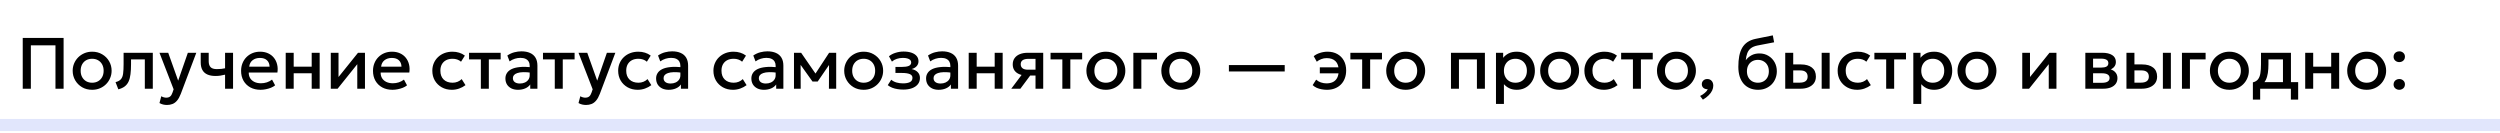 <?xml version="1.0" encoding="UTF-8"?> <svg xmlns="http://www.w3.org/2000/svg" width="620" height="33" viewBox="0 0 620 33" fill="none"><path d="M620 31V29.5H0V31V32.5H620V31Z" fill="#E1E6FC"></path><path d="M5.638 22V9.4H15.772V22H13.756V11.245H7.654V22H5.638ZM22.848 22.27C21.918 22.27 21.087 22.057 20.355 21.631C19.629 21.199 19.059 20.626 18.645 19.912C18.231 19.192 18.024 18.403 18.024 17.545C18.024 16.909 18.141 16.309 18.375 15.745C18.615 15.175 18.951 14.671 19.383 14.233C19.821 13.795 20.334 13.45 20.922 13.198C21.51 12.946 22.155 12.82 22.857 12.82C23.787 12.82 24.615 13.036 25.341 13.468C26.073 13.894 26.646 14.467 27.06 15.187C27.474 15.901 27.681 16.687 27.681 17.545C27.681 18.175 27.561 18.775 27.321 19.345C27.087 19.915 26.754 20.419 26.322 20.857C25.89 21.295 25.38 21.64 24.792 21.892C24.204 22.144 23.556 22.27 22.848 22.27ZM22.848 20.515C23.4 20.515 23.889 20.395 24.315 20.155C24.747 19.909 25.086 19.564 25.332 19.12C25.578 18.676 25.701 18.151 25.701 17.545C25.701 16.939 25.578 16.414 25.332 15.97C25.086 15.52 24.747 15.175 24.315 14.935C23.889 14.695 23.4 14.575 22.848 14.575C22.296 14.575 21.804 14.695 21.372 14.935C20.946 15.175 20.61 15.52 20.364 15.97C20.124 16.414 20.004 16.939 20.004 17.545C20.004 18.151 20.127 18.676 20.373 19.12C20.619 19.564 20.955 19.909 21.381 20.155C21.813 20.395 22.302 20.515 22.848 20.515ZM29.346 22.153L28.653 20.371C29.265 20.215 29.712 19.969 29.994 19.633C30.282 19.297 30.462 18.829 30.534 18.229C30.612 17.629 30.651 16.855 30.651 15.907V13.09H37.896V22H35.916V14.728H32.496V15.907C32.496 16.861 32.451 17.692 32.361 18.4C32.277 19.108 32.121 19.711 31.893 20.209C31.665 20.707 31.344 21.115 30.93 21.433C30.522 21.745 29.994 21.985 29.346 22.153ZM41.421 26.032C41.097 26.032 40.779 25.996 40.467 25.924C40.155 25.852 39.849 25.729 39.549 25.555L39.999 23.863C40.185 23.983 40.389 24.073 40.611 24.133C40.833 24.193 41.031 24.223 41.205 24.223C41.625 24.223 41.955 24.124 42.195 23.926C42.435 23.728 42.624 23.422 42.762 23.008L43.059 22.144L39.549 13.09H41.718L44.184 20.002L46.587 13.09H48.684L44.832 23.287C44.556 24.001 44.247 24.556 43.905 24.952C43.563 25.354 43.185 25.633 42.771 25.789C42.357 25.951 41.907 26.032 41.421 26.032ZM55.817 22V18.517C55.397 18.625 54.998 18.706 54.62 18.76C54.248 18.814 53.855 18.841 53.441 18.841C52.643 18.841 51.971 18.718 51.425 18.472C50.879 18.226 50.468 17.854 50.192 17.356C49.916 16.858 49.778 16.231 49.778 15.475V13.09H51.758V15.196C51.758 15.832 51.911 16.315 52.217 16.645C52.523 16.975 53.045 17.14 53.783 17.14C54.209 17.14 54.581 17.122 54.899 17.086C55.223 17.044 55.529 16.993 55.817 16.933V13.09H57.797V22H55.817ZM64.623 22.27C63.663 22.27 62.82 22.075 62.094 21.685C61.368 21.289 60.801 20.737 60.393 20.029C59.991 19.321 59.79 18.499 59.79 17.563C59.79 16.879 59.907 16.249 60.141 15.673C60.375 15.091 60.705 14.587 61.131 14.161C61.557 13.735 62.055 13.405 62.625 13.171C63.201 12.937 63.828 12.82 64.506 12.82C65.244 12.82 65.901 12.952 66.477 13.216C67.053 13.474 67.53 13.837 67.908 14.305C68.292 14.773 68.562 15.322 68.718 15.952C68.88 16.576 68.907 17.254 68.799 17.986H61.689C61.677 18.52 61.794 18.988 62.04 19.39C62.286 19.786 62.637 20.095 63.093 20.317C63.555 20.539 64.098 20.65 64.722 20.65C65.226 20.65 65.712 20.575 66.18 20.425C66.654 20.269 67.083 20.041 67.467 19.741L68.232 21.163C67.944 21.397 67.596 21.598 67.188 21.766C66.78 21.928 66.354 22.051 65.91 22.135C65.466 22.225 65.037 22.27 64.623 22.27ZM61.806 16.528H66.855C66.837 15.856 66.621 15.328 66.207 14.944C65.799 14.56 65.217 14.368 64.461 14.368C63.729 14.368 63.12 14.56 62.634 14.944C62.154 15.328 61.878 15.856 61.806 16.528ZM70.856 22V13.09H72.835V16.528H77.299V13.09H79.279V22H77.299V18.166H72.835V22H70.856ZM82.035 22V13.09H83.952V19.102L88.785 13.09H90.513V22H88.605V15.916L83.727 22H82.035ZM97.336 22.27C96.376 22.27 95.533 22.075 94.807 21.685C94.081 21.289 93.514 20.737 93.106 20.029C92.704 19.321 92.503 18.499 92.503 17.563C92.503 16.879 92.62 16.249 92.854 15.673C93.088 15.091 93.418 14.587 93.844 14.161C94.27 13.735 94.768 13.405 95.338 13.171C95.914 12.937 96.541 12.82 97.219 12.82C97.957 12.82 98.614 12.952 99.19 13.216C99.766 13.474 100.243 13.837 100.621 14.305C101.005 14.773 101.275 15.322 101.431 15.952C101.593 16.576 101.62 17.254 101.512 17.986H94.402C94.39 18.52 94.507 18.988 94.753 19.39C94.999 19.786 95.35 20.095 95.806 20.317C96.268 20.539 96.811 20.65 97.435 20.65C97.939 20.65 98.425 20.575 98.893 20.425C99.367 20.269 99.796 20.041 100.18 19.741L100.945 21.163C100.657 21.397 100.309 21.598 99.901 21.766C99.493 21.928 99.067 22.051 98.623 22.135C98.179 22.225 97.75 22.27 97.336 22.27ZM94.519 16.528H99.568C99.55 15.856 99.334 15.328 98.92 14.944C98.512 14.56 97.93 14.368 97.174 14.368C96.442 14.368 95.833 14.56 95.347 14.944C94.867 15.328 94.591 15.856 94.519 16.528ZM112.067 22.27C111.131 22.27 110.297 22.066 109.565 21.658C108.833 21.244 108.257 20.683 107.837 19.975C107.423 19.261 107.216 18.451 107.216 17.545C107.216 16.861 107.339 16.234 107.585 15.664C107.831 15.088 108.179 14.587 108.629 14.161C109.079 13.735 109.607 13.405 110.213 13.171C110.825 12.937 111.488 12.82 112.202 12.82C112.802 12.82 113.357 12.901 113.867 13.063C114.383 13.219 114.857 13.462 115.289 13.792L114.335 15.304C114.059 15.058 113.741 14.875 113.381 14.755C113.027 14.635 112.649 14.575 112.247 14.575C111.623 14.575 111.086 14.692 110.636 14.926C110.186 15.16 109.835 15.499 109.583 15.943C109.337 16.381 109.214 16.912 109.214 17.536C109.214 18.466 109.484 19.195 110.024 19.723C110.57 20.251 111.311 20.515 112.247 20.515C112.691 20.515 113.111 20.434 113.507 20.272C113.903 20.104 114.233 19.885 114.497 19.615L115.442 21.118C114.968 21.478 114.44 21.76 113.858 21.964C113.276 22.168 112.679 22.27 112.067 22.27ZM119.251 22V14.728H116.326V13.09H124.165V14.728H121.231V22H119.251ZM128.456 22.27C127.838 22.27 127.295 22.156 126.827 21.928C126.359 21.694 125.993 21.367 125.729 20.947C125.471 20.521 125.342 20.02 125.342 19.444C125.342 18.958 125.465 18.52 125.711 18.13C125.957 17.734 126.338 17.407 126.854 17.149C127.376 16.891 128.045 16.72 128.861 16.636C129.677 16.546 130.658 16.558 131.804 16.672L131.84 18.04C131.024 17.926 130.322 17.878 129.734 17.896C129.146 17.914 128.663 17.989 128.285 18.121C127.913 18.247 127.637 18.418 127.457 18.634C127.283 18.844 127.196 19.087 127.196 19.363C127.196 19.795 127.349 20.128 127.655 20.362C127.967 20.596 128.393 20.713 128.933 20.713C129.395 20.713 129.809 20.629 130.175 20.461C130.541 20.293 130.829 20.056 131.039 19.75C131.255 19.444 131.363 19.084 131.363 18.67V16.303C131.363 15.907 131.279 15.565 131.111 15.277C130.943 14.983 130.688 14.755 130.346 14.593C130.004 14.431 129.578 14.35 129.068 14.35C128.6 14.35 128.138 14.422 127.682 14.566C127.226 14.704 126.791 14.923 126.377 15.223L125.819 13.765C126.377 13.387 126.959 13.12 127.565 12.964C128.171 12.808 128.753 12.73 129.311 12.73C130.139 12.73 130.847 12.862 131.435 13.126C132.029 13.384 132.485 13.777 132.803 14.305C133.121 14.827 133.28 15.487 133.28 16.285V22H131.498V20.947C131.198 21.373 130.781 21.7 130.247 21.928C129.713 22.156 129.116 22.27 128.456 22.27ZM137.585 22V14.728H134.66V13.09H142.499V14.728H139.565V22H137.585ZM145.343 26.032C145.019 26.032 144.701 25.996 144.389 25.924C144.077 25.852 143.771 25.729 143.471 25.555L143.921 23.863C144.107 23.983 144.311 24.073 144.533 24.133C144.755 24.193 144.953 24.223 145.127 24.223C145.547 24.223 145.877 24.124 146.117 23.926C146.357 23.728 146.546 23.422 146.684 23.008L146.981 22.144L143.471 13.09H145.64L148.106 20.002L150.509 13.09H152.606L148.754 23.287C148.478 24.001 148.169 24.556 147.827 24.952C147.485 25.354 147.107 25.633 146.693 25.789C146.279 25.951 145.829 26.032 145.343 26.032ZM158.156 22.27C157.22 22.27 156.386 22.066 155.654 21.658C154.922 21.244 154.346 20.683 153.926 19.975C153.512 19.261 153.305 18.451 153.305 17.545C153.305 16.861 153.428 16.234 153.674 15.664C153.92 15.088 154.268 14.587 154.718 14.161C155.168 13.735 155.696 13.405 156.302 13.171C156.914 12.937 157.577 12.82 158.291 12.82C158.891 12.82 159.446 12.901 159.956 13.063C160.472 13.219 160.946 13.462 161.378 13.792L160.424 15.304C160.148 15.058 159.83 14.875 159.47 14.755C159.116 14.635 158.738 14.575 158.336 14.575C157.712 14.575 157.175 14.692 156.725 14.926C156.275 15.16 155.924 15.499 155.672 15.943C155.426 16.381 155.303 16.912 155.303 17.536C155.303 18.466 155.573 19.195 156.113 19.723C156.659 20.251 157.4 20.515 158.336 20.515C158.78 20.515 159.2 20.434 159.596 20.272C159.992 20.104 160.322 19.885 160.586 19.615L161.531 21.118C161.057 21.478 160.529 21.76 159.947 21.964C159.365 22.168 158.768 22.27 158.156 22.27ZM165.827 22.27C165.209 22.27 164.666 22.156 164.198 21.928C163.73 21.694 163.364 21.367 163.1 20.947C162.842 20.521 162.713 20.02 162.713 19.444C162.713 18.958 162.836 18.52 163.082 18.13C163.328 17.734 163.709 17.407 164.225 17.149C164.747 16.891 165.416 16.72 166.232 16.636C167.048 16.546 168.029 16.558 169.175 16.672L169.211 18.04C168.395 17.926 167.693 17.878 167.105 17.896C166.517 17.914 166.034 17.989 165.656 18.121C165.284 18.247 165.008 18.418 164.828 18.634C164.654 18.844 164.567 19.087 164.567 19.363C164.567 19.795 164.72 20.128 165.026 20.362C165.338 20.596 165.764 20.713 166.304 20.713C166.766 20.713 167.18 20.629 167.546 20.461C167.912 20.293 168.2 20.056 168.41 19.75C168.626 19.444 168.734 19.084 168.734 18.67V16.303C168.734 15.907 168.65 15.565 168.482 15.277C168.314 14.983 168.059 14.755 167.717 14.593C167.375 14.431 166.949 14.35 166.439 14.35C165.971 14.35 165.509 14.422 165.053 14.566C164.597 14.704 164.162 14.923 163.748 15.223L163.19 13.765C163.748 13.387 164.33 13.12 164.936 12.964C165.542 12.808 166.124 12.73 166.682 12.73C167.51 12.73 168.218 12.862 168.806 13.126C169.4 13.384 169.856 13.777 170.174 14.305C170.492 14.827 170.651 15.487 170.651 16.285V22H168.869V20.947C168.569 21.373 168.152 21.7 167.618 21.928C167.084 22.156 166.487 22.27 165.827 22.27ZM181.781 22.27C180.845 22.27 180.011 22.066 179.279 21.658C178.547 21.244 177.971 20.683 177.551 19.975C177.137 19.261 176.93 18.451 176.93 17.545C176.93 16.861 177.053 16.234 177.299 15.664C177.545 15.088 177.893 14.587 178.343 14.161C178.793 13.735 179.321 13.405 179.927 13.171C180.539 12.937 181.202 12.82 181.916 12.82C182.516 12.82 183.071 12.901 183.581 13.063C184.097 13.219 184.571 13.462 185.003 13.792L184.049 15.304C183.773 15.058 183.455 14.875 183.095 14.755C182.741 14.635 182.363 14.575 181.961 14.575C181.337 14.575 180.8 14.692 180.35 14.926C179.9 15.16 179.549 15.499 179.297 15.943C179.051 16.381 178.928 16.912 178.928 17.536C178.928 18.466 179.198 19.195 179.738 19.723C180.284 20.251 181.025 20.515 181.961 20.515C182.405 20.515 182.825 20.434 183.221 20.272C183.617 20.104 183.947 19.885 184.211 19.615L185.156 21.118C184.682 21.478 184.154 21.76 183.572 21.964C182.99 22.168 182.393 22.27 181.781 22.27ZM189.452 22.27C188.834 22.27 188.291 22.156 187.823 21.928C187.355 21.694 186.989 21.367 186.725 20.947C186.467 20.521 186.338 20.02 186.338 19.444C186.338 18.958 186.461 18.52 186.707 18.13C186.953 17.734 187.334 17.407 187.85 17.149C188.372 16.891 189.041 16.72 189.857 16.636C190.673 16.546 191.654 16.558 192.8 16.672L192.836 18.04C192.02 17.926 191.318 17.878 190.73 17.896C190.142 17.914 189.659 17.989 189.281 18.121C188.909 18.247 188.633 18.418 188.453 18.634C188.279 18.844 188.192 19.087 188.192 19.363C188.192 19.795 188.345 20.128 188.651 20.362C188.963 20.596 189.389 20.713 189.929 20.713C190.391 20.713 190.805 20.629 191.171 20.461C191.537 20.293 191.825 20.056 192.035 19.75C192.251 19.444 192.359 19.084 192.359 18.67V16.303C192.359 15.907 192.275 15.565 192.107 15.277C191.939 14.983 191.684 14.755 191.342 14.593C191 14.431 190.574 14.35 190.064 14.35C189.596 14.35 189.134 14.422 188.678 14.566C188.222 14.704 187.787 14.923 187.373 15.223L186.815 13.765C187.373 13.387 187.955 13.12 188.561 12.964C189.167 12.808 189.749 12.73 190.307 12.73C191.135 12.73 191.843 12.862 192.431 13.126C193.025 13.384 193.481 13.777 193.799 14.305C194.117 14.827 194.276 15.487 194.276 16.285V22H192.494V20.947C192.194 21.373 191.777 21.7 191.243 21.928C190.709 22.156 190.112 22.27 189.452 22.27ZM196.908 22V13.09H198.627H198.681L202.677 18.868L201.822 18.886L205.62 13.09H207.375V22H205.575L205.602 15.412L205.971 15.574L202.785 20.227H201.507L198.177 15.565L198.546 15.403L198.573 22H196.908ZM214.186 22.27C213.256 22.27 212.425 22.057 211.693 21.631C210.967 21.199 210.397 20.626 209.983 19.912C209.569 19.192 209.362 18.403 209.362 17.545C209.362 16.909 209.479 16.309 209.713 15.745C209.953 15.175 210.289 14.671 210.721 14.233C211.159 13.795 211.672 13.45 212.26 13.198C212.848 12.946 213.493 12.82 214.195 12.82C215.125 12.82 215.953 13.036 216.679 13.468C217.411 13.894 217.984 14.467 218.398 15.187C218.812 15.901 219.019 16.687 219.019 17.545C219.019 18.175 218.899 18.775 218.659 19.345C218.425 19.915 218.092 20.419 217.66 20.857C217.228 21.295 216.718 21.64 216.13 21.892C215.542 22.144 214.894 22.27 214.186 22.27ZM214.186 20.515C214.738 20.515 215.227 20.395 215.653 20.155C216.085 19.909 216.424 19.564 216.67 19.12C216.916 18.676 217.039 18.151 217.039 17.545C217.039 16.939 216.916 16.414 216.67 15.97C216.424 15.52 216.085 15.175 215.653 14.935C215.227 14.695 214.738 14.575 214.186 14.575C213.634 14.575 213.142 14.695 212.71 14.935C212.284 15.175 211.948 15.52 211.702 15.97C211.462 16.414 211.342 16.939 211.342 17.545C211.342 18.151 211.465 18.676 211.711 19.12C211.957 19.564 212.293 19.909 212.719 20.155C213.151 20.395 213.64 20.515 214.186 20.515ZM224.014 22.216C223.516 22.216 223.036 22.177 222.574 22.099C222.112 22.027 221.677 21.913 221.269 21.757C220.861 21.595 220.492 21.382 220.162 21.118L221.026 19.777C221.404 20.095 221.851 20.326 222.367 20.47C222.883 20.608 223.408 20.677 223.942 20.677C224.668 20.677 225.241 20.572 225.661 20.362C226.081 20.146 226.291 19.792 226.291 19.3C226.291 18.868 226.069 18.559 225.625 18.373C225.187 18.187 224.548 18.094 223.708 18.094H222.07V16.6H223.654C224.398 16.6 224.971 16.516 225.373 16.348C225.775 16.174 225.976 15.88 225.976 15.466C225.976 15.22 225.889 15.016 225.715 14.854C225.547 14.692 225.307 14.569 224.995 14.485C224.689 14.401 224.329 14.359 223.915 14.359C223.405 14.359 222.913 14.434 222.439 14.584C221.965 14.734 221.551 14.965 221.197 15.277L220.459 13.954C220.915 13.576 221.467 13.288 222.115 13.09C222.763 12.886 223.417 12.784 224.077 12.784C224.845 12.784 225.505 12.88 226.057 13.072C226.609 13.264 227.035 13.54 227.335 13.9C227.635 14.26 227.785 14.695 227.785 15.205C227.785 15.661 227.638 16.057 227.344 16.393C227.056 16.729 226.636 16.972 226.084 17.122C226.756 17.272 227.266 17.536 227.614 17.914C227.968 18.292 228.145 18.766 228.145 19.336C228.145 19.936 227.974 20.452 227.632 20.884C227.296 21.31 226.816 21.64 226.192 21.874C225.574 22.102 224.848 22.216 224.014 22.216ZM232.782 22.27C232.164 22.27 231.621 22.156 231.153 21.928C230.685 21.694 230.319 21.367 230.055 20.947C229.797 20.521 229.668 20.02 229.668 19.444C229.668 18.958 229.791 18.52 230.037 18.13C230.283 17.734 230.664 17.407 231.18 17.149C231.702 16.891 232.371 16.72 233.187 16.636C234.003 16.546 234.984 16.558 236.13 16.672L236.166 18.04C235.35 17.926 234.648 17.878 234.06 17.896C233.472 17.914 232.989 17.989 232.611 18.121C232.239 18.247 231.963 18.418 231.783 18.634C231.609 18.844 231.522 19.087 231.522 19.363C231.522 19.795 231.675 20.128 231.981 20.362C232.293 20.596 232.719 20.713 233.259 20.713C233.721 20.713 234.135 20.629 234.501 20.461C234.867 20.293 235.155 20.056 235.365 19.75C235.581 19.444 235.689 19.084 235.689 18.67V16.303C235.689 15.907 235.605 15.565 235.437 15.277C235.269 14.983 235.014 14.755 234.672 14.593C234.33 14.431 233.904 14.35 233.394 14.35C232.926 14.35 232.464 14.422 232.008 14.566C231.552 14.704 231.117 14.923 230.703 15.223L230.145 13.765C230.703 13.387 231.285 13.12 231.891 12.964C232.497 12.808 233.079 12.73 233.637 12.73C234.465 12.73 235.173 12.862 235.761 13.126C236.355 13.384 236.811 13.777 237.129 14.305C237.447 14.827 237.606 15.487 237.606 16.285V22H235.824V20.947C235.524 21.373 235.107 21.7 234.573 21.928C234.039 22.156 233.442 22.27 232.782 22.27ZM240.238 22V13.09H242.218V16.528H246.682V13.09H248.662V22H246.682V18.166H242.218V22H240.238ZM250.797 22L254.217 17.437L254.649 18.715C253.911 18.721 253.281 18.613 252.759 18.391C252.237 18.163 251.838 17.845 251.562 17.437C251.292 17.023 251.157 16.534 251.157 15.97C251.157 15.364 251.31 14.848 251.616 14.422C251.922 13.99 252.354 13.66 252.912 13.432C253.47 13.204 254.124 13.09 254.874 13.09H258.717V22H256.809V14.593H255.072C254.436 14.593 253.953 14.704 253.623 14.926C253.299 15.148 253.137 15.481 253.137 15.925C253.137 16.357 253.287 16.693 253.587 16.933C253.893 17.167 254.334 17.284 254.91 17.284H257.061V18.724H255.495L253.056 22H250.797ZM263.462 22V14.728H260.537V13.09H268.376V14.728H265.442V22H263.462ZM274.25 22.27C273.32 22.27 272.489 22.057 271.757 21.631C271.031 21.199 270.461 20.626 270.047 19.912C269.633 19.192 269.426 18.403 269.426 17.545C269.426 16.909 269.543 16.309 269.777 15.745C270.017 15.175 270.353 14.671 270.785 14.233C271.223 13.795 271.736 13.45 272.324 13.198C272.912 12.946 273.557 12.82 274.259 12.82C275.189 12.82 276.017 13.036 276.743 13.468C277.475 13.894 278.048 14.467 278.462 15.187C278.876 15.901 279.083 16.687 279.083 17.545C279.083 18.175 278.963 18.775 278.723 19.345C278.489 19.915 278.156 20.419 277.724 20.857C277.292 21.295 276.782 21.64 276.194 21.892C275.606 22.144 274.958 22.27 274.25 22.27ZM274.25 20.515C274.802 20.515 275.291 20.395 275.717 20.155C276.149 19.909 276.488 19.564 276.734 19.12C276.98 18.676 277.103 18.151 277.103 17.545C277.103 16.939 276.98 16.414 276.734 15.97C276.488 15.52 276.149 15.175 275.717 14.935C275.291 14.695 274.802 14.575 274.25 14.575C273.698 14.575 273.206 14.695 272.774 14.935C272.348 15.175 272.012 15.52 271.766 15.97C271.526 16.414 271.406 16.939 271.406 17.545C271.406 18.151 271.529 18.676 271.775 19.12C272.021 19.564 272.357 19.909 272.783 20.155C273.215 20.395 273.704 20.515 274.25 20.515ZM281.072 22V13.09H286.94V14.728H283.052V22H281.072ZM292.831 22.27C291.901 22.27 291.07 22.057 290.338 21.631C289.612 21.199 289.042 20.626 288.628 19.912C288.214 19.192 288.007 18.403 288.007 17.545C288.007 16.909 288.124 16.309 288.358 15.745C288.598 15.175 288.934 14.671 289.366 14.233C289.804 13.795 290.317 13.45 290.905 13.198C291.493 12.946 292.138 12.82 292.84 12.82C293.77 12.82 294.598 13.036 295.324 13.468C296.056 13.894 296.629 14.467 297.043 15.187C297.457 15.901 297.664 16.687 297.664 17.545C297.664 18.175 297.544 18.775 297.304 19.345C297.07 19.915 296.737 20.419 296.305 20.857C295.873 21.295 295.363 21.64 294.775 21.892C294.187 22.144 293.539 22.27 292.831 22.27ZM292.831 20.515C293.383 20.515 293.872 20.395 294.298 20.155C294.73 19.909 295.069 19.564 295.315 19.12C295.561 18.676 295.684 18.151 295.684 17.545C295.684 16.939 295.561 16.414 295.315 15.97C295.069 15.52 294.73 15.175 294.298 14.935C293.872 14.695 293.383 14.575 292.831 14.575C292.279 14.575 291.787 14.695 291.355 14.935C290.929 15.175 290.593 15.52 290.347 15.97C290.107 16.414 289.987 16.939 289.987 17.545C289.987 18.151 290.11 18.676 290.356 19.12C290.602 19.564 290.938 19.909 291.364 20.155C291.796 20.395 292.285 20.515 292.831 20.515ZM304.767 17.716V16.132H318.609V17.716H304.767ZM329.087 22.27C328.643 22.27 328.202 22.228 327.764 22.144C327.326 22.066 326.915 21.943 326.531 21.775C326.153 21.601 325.823 21.379 325.541 21.109L326.405 19.75C326.735 20.056 327.125 20.287 327.575 20.443C328.031 20.599 328.49 20.677 328.952 20.677C329.588 20.677 330.134 20.563 330.59 20.335C331.046 20.101 331.394 19.747 331.634 19.273C331.874 18.799 331.994 18.199 331.994 17.473C331.994 16.453 331.733 15.688 331.211 15.178C330.695 14.668 329.963 14.413 329.015 14.413C328.541 14.413 328.091 14.497 327.665 14.665C327.239 14.827 326.873 15.04 326.567 15.304L325.802 13.936C326.21 13.594 326.723 13.324 327.341 13.126C327.965 12.922 328.595 12.82 329.231 12.82C330.161 12.82 330.971 13.015 331.661 13.405C332.351 13.789 332.888 14.329 333.272 15.025C333.656 15.721 333.848 16.534 333.848 17.464C333.848 18.19 333.734 18.85 333.506 19.444C333.284 20.032 332.963 20.536 332.543 20.956C332.129 21.376 331.628 21.7 331.04 21.928C330.458 22.156 329.807 22.27 329.087 22.27ZM327.314 18.184V16.699H332.579V18.184H327.314ZM337.817 22V14.728H334.892V13.09H342.731V14.728H339.797V22H337.817ZM348.606 22.27C347.676 22.27 346.845 22.057 346.113 21.631C345.387 21.199 344.817 20.626 344.403 19.912C343.989 19.192 343.782 18.403 343.782 17.545C343.782 16.909 343.899 16.309 344.133 15.745C344.373 15.175 344.709 14.671 345.141 14.233C345.579 13.795 346.092 13.45 346.68 13.198C347.268 12.946 347.913 12.82 348.615 12.82C349.545 12.82 350.373 13.036 351.099 13.468C351.831 13.894 352.404 14.467 352.818 15.187C353.232 15.901 353.439 16.687 353.439 17.545C353.439 18.175 353.319 18.775 353.079 19.345C352.845 19.915 352.512 20.419 352.08 20.857C351.648 21.295 351.138 21.64 350.55 21.892C349.962 22.144 349.314 22.27 348.606 22.27ZM348.606 20.515C349.158 20.515 349.647 20.395 350.073 20.155C350.505 19.909 350.844 19.564 351.09 19.12C351.336 18.676 351.459 18.151 351.459 17.545C351.459 16.939 351.336 16.414 351.09 15.97C350.844 15.52 350.505 15.175 350.073 14.935C349.647 14.695 349.158 14.575 348.606 14.575C348.054 14.575 347.562 14.695 347.13 14.935C346.704 15.175 346.368 15.52 346.122 15.97C345.882 16.414 345.762 16.939 345.762 17.545C345.762 18.151 345.885 18.676 346.131 19.12C346.377 19.564 346.713 19.909 347.139 20.155C347.571 20.395 348.06 20.515 348.606 20.515ZM359.84 22V13.09H368.255V22H366.275V14.728H361.82V22H359.84ZM371.002 25.78V13.09H372.784V14.341C373.138 13.891 373.591 13.525 374.143 13.243C374.695 12.961 375.376 12.82 376.186 12.82C377.056 12.82 377.827 13.027 378.499 13.441C379.177 13.849 379.705 14.41 380.083 15.124C380.461 15.832 380.65 16.639 380.65 17.545C380.65 18.199 380.542 18.814 380.326 19.39C380.11 19.96 379.801 20.461 379.399 20.893C379.003 21.325 378.529 21.664 377.977 21.91C377.431 22.15 376.825 22.27 376.159 22.27C375.463 22.27 374.851 22.144 374.323 21.892C373.795 21.64 373.345 21.301 372.973 20.875V25.78H371.002ZM375.826 20.515C376.378 20.515 376.867 20.395 377.293 20.155C377.725 19.909 378.061 19.564 378.301 19.12C378.547 18.676 378.67 18.151 378.67 17.545C378.67 16.939 378.547 16.414 378.301 15.97C378.055 15.52 377.716 15.175 377.284 14.935C376.858 14.695 376.372 14.575 375.826 14.575C375.274 14.575 374.782 14.695 374.35 14.935C373.924 15.175 373.588 15.52 373.342 15.97C373.096 16.414 372.973 16.939 372.973 17.545C372.973 18.151 373.096 18.676 373.342 19.12C373.588 19.564 373.924 19.909 374.35 20.155C374.782 20.395 375.274 20.515 375.826 20.515ZM386.786 22.27C385.856 22.27 385.025 22.057 384.293 21.631C383.567 21.199 382.997 20.626 382.583 19.912C382.169 19.192 381.962 18.403 381.962 17.545C381.962 16.909 382.079 16.309 382.313 15.745C382.553 15.175 382.889 14.671 383.321 14.233C383.759 13.795 384.272 13.45 384.86 13.198C385.448 12.946 386.093 12.82 386.795 12.82C387.725 12.82 388.553 13.036 389.279 13.468C390.011 13.894 390.584 14.467 390.998 15.187C391.412 15.901 391.619 16.687 391.619 17.545C391.619 18.175 391.499 18.775 391.259 19.345C391.025 19.915 390.692 20.419 390.26 20.857C389.828 21.295 389.318 21.64 388.73 21.892C388.142 22.144 387.494 22.27 386.786 22.27ZM386.786 20.515C387.338 20.515 387.827 20.395 388.253 20.155C388.685 19.909 389.024 19.564 389.27 19.12C389.516 18.676 389.639 18.151 389.639 17.545C389.639 16.939 389.516 16.414 389.27 15.97C389.024 15.52 388.685 15.175 388.253 14.935C387.827 14.695 387.338 14.575 386.786 14.575C386.234 14.575 385.742 14.695 385.31 14.935C384.884 15.175 384.548 15.52 384.302 15.97C384.062 16.414 383.942 16.939 383.942 17.545C383.942 18.151 384.065 18.676 384.311 19.12C384.557 19.564 384.893 19.909 385.319 20.155C385.751 20.395 386.24 20.515 386.786 20.515ZM397.781 22.27C396.845 22.27 396.011 22.066 395.279 21.658C394.547 21.244 393.971 20.683 393.551 19.975C393.137 19.261 392.93 18.451 392.93 17.545C392.93 16.861 393.053 16.234 393.299 15.664C393.545 15.088 393.893 14.587 394.343 14.161C394.793 13.735 395.321 13.405 395.927 13.171C396.539 12.937 397.202 12.82 397.916 12.82C398.516 12.82 399.071 12.901 399.581 13.063C400.097 13.219 400.571 13.462 401.003 13.792L400.049 15.304C399.773 15.058 399.455 14.875 399.095 14.755C398.741 14.635 398.363 14.575 397.961 14.575C397.337 14.575 396.8 14.692 396.35 14.926C395.9 15.16 395.549 15.499 395.297 15.943C395.051 16.381 394.928 16.912 394.928 17.536C394.928 18.466 395.198 19.195 395.738 19.723C396.284 20.251 397.025 20.515 397.961 20.515C398.405 20.515 398.825 20.434 399.221 20.272C399.617 20.104 399.947 19.885 400.211 19.615L401.156 21.118C400.682 21.478 400.154 21.76 399.572 21.964C398.99 22.168 398.393 22.27 397.781 22.27ZM404.966 22V14.728H402.041V13.09H409.88V14.728H406.946V22H404.966ZM415.754 22.27C414.824 22.27 413.993 22.057 413.261 21.631C412.535 21.199 411.965 20.626 411.551 19.912C411.137 19.192 410.93 18.403 410.93 17.545C410.93 16.909 411.047 16.309 411.281 15.745C411.521 15.175 411.857 14.671 412.289 14.233C412.727 13.795 413.24 13.45 413.828 13.198C414.416 12.946 415.061 12.82 415.763 12.82C416.693 12.82 417.521 13.036 418.247 13.468C418.979 13.894 419.552 14.467 419.966 15.187C420.38 15.901 420.587 16.687 420.587 17.545C420.587 18.175 420.467 18.775 420.227 19.345C419.993 19.915 419.66 20.419 419.228 20.857C418.796 21.295 418.286 21.64 417.698 21.892C417.11 22.144 416.462 22.27 415.754 22.27ZM415.754 20.515C416.306 20.515 416.795 20.395 417.221 20.155C417.653 19.909 417.992 19.564 418.238 19.12C418.484 18.676 418.607 18.151 418.607 17.545C418.607 16.939 418.484 16.414 418.238 15.97C417.992 15.52 417.653 15.175 417.221 14.935C416.795 14.695 416.306 14.575 415.754 14.575C415.202 14.575 414.71 14.695 414.278 14.935C413.852 15.175 413.516 15.52 413.27 15.97C413.03 16.414 412.91 16.939 412.91 17.545C412.91 18.151 413.033 18.676 413.279 19.12C413.525 19.564 413.861 19.909 414.287 20.155C414.719 20.395 415.208 20.515 415.754 20.515ZM422.319 24.718L421.626 23.8C422.076 23.584 422.472 23.323 422.814 23.017C423.162 22.717 423.399 22.42 423.525 22.126C423.249 22.144 423 22.102 422.778 22C422.556 21.904 422.379 21.763 422.247 21.577C422.115 21.385 422.049 21.16 422.049 20.902C422.049 20.518 422.175 20.206 422.427 19.966C422.685 19.72 423.009 19.597 423.399 19.597C423.849 19.597 424.209 19.747 424.479 20.047C424.755 20.341 424.893 20.746 424.893 21.262C424.893 21.658 424.797 22.057 424.605 22.459C424.413 22.867 424.125 23.26 423.741 23.638C423.363 24.022 422.889 24.382 422.319 24.718ZM436.003 22.27C435.253 22.27 434.575 22.141 433.969 21.883C433.363 21.625 432.847 21.253 432.421 20.767C431.995 20.275 431.668 19.678 431.44 18.976C431.218 18.268 431.107 17.464 431.107 16.564C431.107 15.574 431.182 14.686 431.332 13.9C431.488 13.114 431.731 12.433 432.061 11.857C432.397 11.281 432.838 10.807 433.384 10.435C433.936 10.063 434.605 9.796 435.391 9.634L439.657 8.77L439.981 10.489L435.832 11.29C435.136 11.434 434.59 11.665 434.194 11.983C433.798 12.301 433.507 12.706 433.321 13.198C433.135 13.69 433.012 14.269 432.952 14.935C433.33 14.425 433.801 14.017 434.365 13.711C434.929 13.405 435.586 13.252 436.336 13.252C437.182 13.252 437.929 13.453 438.577 13.855C439.231 14.251 439.741 14.782 440.107 15.448C440.473 16.114 440.656 16.852 440.656 17.662C440.656 18.292 440.545 18.886 440.323 19.444C440.107 20.002 439.792 20.494 439.378 20.92C438.964 21.34 438.472 21.67 437.902 21.91C437.332 22.15 436.699 22.27 436.003 22.27ZM435.958 20.515C436.48 20.515 436.945 20.401 437.353 20.173C437.767 19.939 438.091 19.612 438.325 19.192C438.559 18.766 438.676 18.262 438.676 17.68C438.676 17.098 438.559 16.597 438.325 16.177C438.091 15.751 437.767 15.424 437.353 15.196C436.945 14.962 436.48 14.845 435.958 14.845C435.436 14.845 434.968 14.962 434.554 15.196C434.146 15.424 433.825 15.751 433.591 16.177C433.357 16.597 433.24 17.098 433.24 17.68C433.24 18.262 433.357 18.766 433.591 19.192C433.825 19.612 434.146 19.939 434.554 20.173C434.968 20.401 435.436 20.515 435.958 20.515ZM442.738 22V13.09H444.718V20.497H446.329C446.977 20.497 447.466 20.371 447.796 20.119C448.126 19.867 448.291 19.492 448.291 18.994C448.291 18.502 448.138 18.124 447.832 17.86C447.526 17.596 447.076 17.464 446.482 17.464H444.448V15.979H446.635C447.787 15.979 448.693 16.237 449.353 16.753C450.013 17.269 450.343 18.016 450.343 18.994C450.343 19.624 450.184 20.164 449.866 20.614C449.548 21.058 449.101 21.4 448.525 21.64C447.955 21.88 447.286 22 446.518 22H442.738ZM451.774 22V13.09H453.754V22H451.774ZM460.588 22.27C459.652 22.27 458.818 22.066 458.086 21.658C457.354 21.244 456.778 20.683 456.358 19.975C455.944 19.261 455.737 18.451 455.737 17.545C455.737 16.861 455.86 16.234 456.106 15.664C456.352 15.088 456.7 14.587 457.15 14.161C457.6 13.735 458.128 13.405 458.734 13.171C459.346 12.937 460.009 12.82 460.723 12.82C461.323 12.82 461.878 12.901 462.388 13.063C462.904 13.219 463.378 13.462 463.81 13.792L462.856 15.304C462.58 15.058 462.262 14.875 461.902 14.755C461.548 14.635 461.17 14.575 460.768 14.575C460.144 14.575 459.607 14.692 459.157 14.926C458.707 15.16 458.356 15.499 458.104 15.943C457.858 16.381 457.735 16.912 457.735 17.536C457.735 18.466 458.005 19.195 458.545 19.723C459.091 20.251 459.832 20.515 460.768 20.515C461.212 20.515 461.632 20.434 462.028 20.272C462.424 20.104 462.754 19.885 463.018 19.615L463.963 21.118C463.489 21.478 462.961 21.76 462.379 21.964C461.797 22.168 461.2 22.27 460.588 22.27ZM467.772 22V14.728H464.847V13.09H472.686V14.728H469.752V22H467.772ZM474.502 25.78V13.09H476.284V14.341C476.638 13.891 477.091 13.525 477.643 13.243C478.195 12.961 478.876 12.82 479.686 12.82C480.556 12.82 481.327 13.027 481.999 13.441C482.677 13.849 483.205 14.41 483.583 15.124C483.961 15.832 484.15 16.639 484.15 17.545C484.15 18.199 484.042 18.814 483.826 19.39C483.61 19.96 483.301 20.461 482.899 20.893C482.503 21.325 482.029 21.664 481.477 21.91C480.931 22.15 480.325 22.27 479.659 22.27C478.963 22.27 478.351 22.144 477.823 21.892C477.295 21.64 476.845 21.301 476.473 20.875V25.78H474.502ZM479.326 20.515C479.878 20.515 480.367 20.395 480.793 20.155C481.225 19.909 481.561 19.564 481.801 19.12C482.047 18.676 482.17 18.151 482.17 17.545C482.17 16.939 482.047 16.414 481.801 15.97C481.555 15.52 481.216 15.175 480.784 14.935C480.358 14.695 479.872 14.575 479.326 14.575C478.774 14.575 478.282 14.695 477.85 14.935C477.424 15.175 477.088 15.52 476.842 15.97C476.596 16.414 476.473 16.939 476.473 17.545C476.473 18.151 476.596 18.676 476.842 19.12C477.088 19.564 477.424 19.909 477.85 20.155C478.282 20.395 478.774 20.515 479.326 20.515ZM490.286 22.27C489.356 22.27 488.525 22.057 487.793 21.631C487.067 21.199 486.497 20.626 486.083 19.912C485.669 19.192 485.462 18.403 485.462 17.545C485.462 16.909 485.579 16.309 485.813 15.745C486.053 15.175 486.389 14.671 486.821 14.233C487.259 13.795 487.772 13.45 488.36 13.198C488.948 12.946 489.593 12.82 490.295 12.82C491.225 12.82 492.053 13.036 492.779 13.468C493.511 13.894 494.084 14.467 494.498 15.187C494.912 15.901 495.119 16.687 495.119 17.545C495.119 18.175 494.999 18.775 494.759 19.345C494.525 19.915 494.192 20.419 493.76 20.857C493.328 21.295 492.818 21.64 492.23 21.892C491.642 22.144 490.994 22.27 490.286 22.27ZM490.286 20.515C490.838 20.515 491.327 20.395 491.753 20.155C492.185 19.909 492.524 19.564 492.77 19.12C493.016 18.676 493.139 18.151 493.139 17.545C493.139 16.939 493.016 16.414 492.77 15.97C492.524 15.52 492.185 15.175 491.753 14.935C491.327 14.695 490.838 14.575 490.286 14.575C489.734 14.575 489.242 14.695 488.81 14.935C488.384 15.175 488.048 15.52 487.802 15.97C487.562 16.414 487.442 16.939 487.442 17.545C487.442 18.151 487.565 18.676 487.811 19.12C488.057 19.564 488.393 19.909 488.819 20.155C489.251 20.395 489.74 20.515 490.286 20.515ZM501.52 22V13.09H503.437V19.102L508.27 13.09H509.998V22H508.09V15.916L503.212 22H501.52ZM517.164 22V13.09H521.412C522.42 13.09 523.227 13.282 523.833 13.666C524.439 14.05 524.742 14.626 524.742 15.394C524.742 15.754 524.655 16.075 524.481 16.357C524.307 16.633 524.067 16.864 523.761 17.05C523.455 17.236 523.098 17.371 522.69 17.455L522.654 17.014C523.44 17.122 524.049 17.383 524.481 17.797C524.913 18.211 525.129 18.736 525.129 19.372C525.129 19.912 524.988 20.38 524.706 20.776C524.424 21.166 524.019 21.469 523.491 21.685C522.963 21.895 522.33 22 521.592 22H517.164ZM519.081 20.533H521.322C521.916 20.533 522.372 20.434 522.69 20.236C523.014 20.038 523.176 19.741 523.176 19.345C523.176 18.955 523.017 18.664 522.699 18.472C522.381 18.274 521.922 18.175 521.322 18.175H518.82V16.762H521.115C521.673 16.762 522.105 16.678 522.411 16.51C522.717 16.336 522.87 16.054 522.87 15.664C522.87 15.274 522.717 14.992 522.411 14.818C522.105 14.638 521.673 14.548 521.115 14.548H519.081V20.533ZM527.359 22V13.09H529.339V20.497H530.95C531.598 20.497 532.087 20.371 532.417 20.119C532.747 19.867 532.912 19.492 532.912 18.994C532.912 18.502 532.759 18.124 532.453 17.86C532.147 17.596 531.697 17.464 531.103 17.464H529.069V15.979H531.256C532.408 15.979 533.314 16.237 533.974 16.753C534.634 17.269 534.964 18.016 534.964 18.994C534.964 19.624 534.805 20.164 534.487 20.614C534.169 21.058 533.722 21.4 533.146 21.64C532.576 21.88 531.907 22 531.139 22H527.359ZM536.395 22V13.09H538.375V22H536.395ZM541.123 22V13.09H546.991V14.728H543.103V22H541.123ZM552.881 22.27C551.951 22.27 551.12 22.057 550.388 21.631C549.662 21.199 549.092 20.626 548.678 19.912C548.264 19.192 548.057 18.403 548.057 17.545C548.057 16.909 548.174 16.309 548.408 15.745C548.648 15.175 548.984 14.671 549.416 14.233C549.854 13.795 550.367 13.45 550.955 13.198C551.543 12.946 552.188 12.82 552.89 12.82C553.82 12.82 554.648 13.036 555.374 13.468C556.106 13.894 556.679 14.467 557.093 15.187C557.507 15.901 557.714 16.687 557.714 17.545C557.714 18.175 557.594 18.775 557.354 19.345C557.12 19.915 556.787 20.419 556.355 20.857C555.923 21.295 555.413 21.64 554.825 21.892C554.237 22.144 553.589 22.27 552.881 22.27ZM552.881 20.515C553.433 20.515 553.922 20.395 554.348 20.155C554.78 19.909 555.119 19.564 555.365 19.12C555.611 18.676 555.734 18.151 555.734 17.545C555.734 16.939 555.611 16.414 555.365 15.97C555.119 15.52 554.78 15.175 554.348 14.935C553.922 14.695 553.433 14.575 552.881 14.575C552.329 14.575 551.837 14.695 551.405 14.935C550.979 15.175 550.643 15.52 550.397 15.97C550.157 16.414 550.037 16.939 550.037 17.545C550.037 18.151 550.16 18.676 550.406 19.12C550.652 19.564 550.988 19.909 551.414 20.155C551.846 20.395 552.335 20.515 552.881 20.515ZM566.174 22V14.728H562.574V15.907C562.574 16.717 562.526 17.449 562.43 18.103C562.334 18.757 562.163 19.333 561.917 19.831C561.671 20.323 561.326 20.731 560.882 21.055C560.444 21.379 559.883 21.616 559.199 21.766L558.713 20.425C559.283 20.287 559.712 20.029 560 19.651C560.288 19.273 560.48 18.775 560.576 18.157C560.678 17.533 560.729 16.783 560.729 15.907V13.09H568.154V22H566.174ZM558.713 24.7V20.425L559.937 20.551L560.243 20.362H569.945V24.7H568.136V22H560.522V24.7H558.713ZM571.691 22V13.09H573.671V16.528H578.135V13.09H580.115V22H578.135V18.166H573.671V22H571.691ZM586.93 22.27C586 22.27 585.169 22.057 584.437 21.631C583.711 21.199 583.141 20.626 582.727 19.912C582.313 19.192 582.106 18.403 582.106 17.545C582.106 16.909 582.223 16.309 582.457 15.745C582.697 15.175 583.033 14.671 583.465 14.233C583.903 13.795 584.416 13.45 585.004 13.198C585.592 12.946 586.237 12.82 586.939 12.82C587.869 12.82 588.697 13.036 589.423 13.468C590.155 13.894 590.728 14.467 591.142 15.187C591.556 15.901 591.763 16.687 591.763 17.545C591.763 18.175 591.643 18.775 591.403 19.345C591.169 19.915 590.836 20.419 590.404 20.857C589.972 21.295 589.462 21.64 588.874 21.892C588.286 22.144 587.638 22.27 586.93 22.27ZM586.93 20.515C587.482 20.515 587.971 20.395 588.397 20.155C588.829 19.909 589.168 19.564 589.414 19.12C589.66 18.676 589.783 18.151 589.783 17.545C589.783 16.939 589.66 16.414 589.414 15.97C589.168 15.52 588.829 15.175 588.397 14.935C587.971 14.695 587.482 14.575 586.93 14.575C586.378 14.575 585.886 14.695 585.454 14.935C585.028 15.175 584.692 15.52 584.446 15.97C584.206 16.414 584.086 16.939 584.086 17.545C584.086 18.151 584.209 18.676 584.455 19.12C584.701 19.564 585.037 19.909 585.463 20.155C585.895 20.395 586.384 20.515 586.93 20.515ZM595.021 15.403C594.637 15.403 594.304 15.28 594.022 15.034C593.746 14.788 593.608 14.467 593.608 14.071C593.608 13.801 593.671 13.567 593.797 13.369C593.923 13.165 594.094 13.009 594.31 12.901C594.526 12.787 594.763 12.73 595.021 12.73C595.411 12.73 595.741 12.853 596.011 13.099C596.287 13.339 596.425 13.663 596.425 14.071C596.425 14.335 596.362 14.569 596.236 14.773C596.11 14.971 595.939 15.127 595.723 15.241C595.513 15.349 595.279 15.403 595.021 15.403ZM595.021 22.27C594.637 22.27 594.304 22.147 594.022 21.901C593.746 21.655 593.608 21.334 593.608 20.938C593.608 20.668 593.671 20.434 593.797 20.236C593.923 20.032 594.094 19.876 594.31 19.768C594.526 19.654 594.763 19.597 595.021 19.597C595.411 19.597 595.741 19.72 596.011 19.966C596.287 20.206 596.425 20.53 596.425 20.938C596.425 21.202 596.362 21.436 596.236 21.64C596.11 21.838 595.939 21.991 595.723 22.099C595.513 22.213 595.279 22.27 595.021 22.27Z" fill="black"></path></svg> 